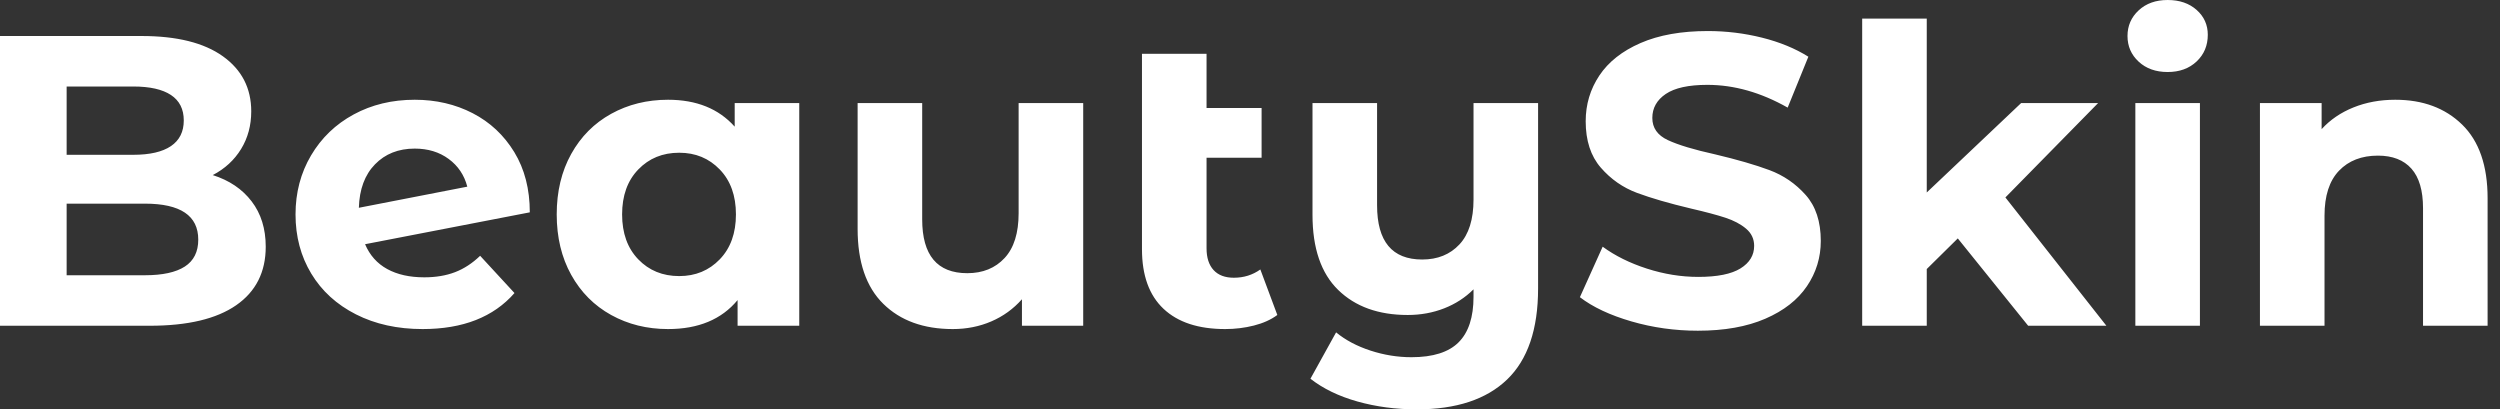 <svg baseProfile="full" height="28" version="1.1" viewBox="0 0 171 28" width="171" xmlns="http://www.w3.org/2000/svg" xmlns:ev="http://www.w3.org/2001/xml-events" xmlns:xlink="http://www.w3.org/1999/xlink"><rect x="0" y="0" width="171" height="28" fill="#333333" stroke="none"/><defs /><g><path d="M20.526 16.874Q20.526 19.478 18.502 20.88Q16.477 22.281 12.599 22.281H2.35V2.463H12.032Q15.656 2.463 17.596 3.85Q19.535 5.238 19.535 7.616Q19.535 9.06 18.841 10.192Q18.148 11.325 16.902 11.976Q18.601 12.514 19.563 13.774Q20.526 15.033 20.526 16.874ZM6.908 5.917V10.588H11.466Q13.165 10.588 14.042 9.994Q14.92 9.399 14.92 8.239Q14.92 7.078 14.042 6.497Q13.165 5.917 11.466 5.917ZM15.911 16.392Q15.911 13.929 12.259 13.929H6.908V18.827H12.259Q14.071 18.827 14.991 18.233Q15.911 17.638 15.911 16.392Z M35.191 17.496 37.541 20.044Q35.389 22.508 31.256 22.508Q28.679 22.508 26.698 21.503Q24.716 20.497 23.64 18.714Q22.564 16.93 22.564 14.665Q22.564 12.429 23.626 10.631Q24.688 8.833 26.542 7.828Q28.396 6.823 30.718 6.823Q32.898 6.823 34.681 7.743Q36.465 8.663 37.527 10.404Q38.588 12.146 38.588 14.524L27.321 16.704Q27.802 17.836 28.835 18.402Q29.869 18.969 31.369 18.969Q32.558 18.969 33.478 18.615Q34.398 18.261 35.191 17.496ZM26.896 14.212 34.313 12.768Q34.002 11.579 33.039 10.872Q32.077 10.164 30.718 10.164Q29.048 10.164 28.0 11.24Q26.952 12.315 26.896 14.212Z M57.019 7.05V22.281H52.801V20.526Q51.159 22.508 48.044 22.508Q45.893 22.508 44.152 21.545Q42.411 20.582 41.42 18.799Q40.429 17.015 40.429 14.665Q40.429 12.315 41.42 10.532Q42.411 8.748 44.152 7.786Q45.893 6.823 48.044 6.823Q50.961 6.823 52.603 8.663V7.05ZM52.688 14.665Q52.688 12.74 51.583 11.594Q50.479 10.447 48.809 10.447Q47.11 10.447 46.006 11.594Q44.902 12.74 44.902 14.665Q44.902 16.59 46.006 17.737Q47.11 18.884 48.809 18.884Q50.479 18.884 51.583 17.737Q52.688 16.59 52.688 14.665Z M76.441 7.05V22.281H72.251V20.469Q71.373 21.46 70.156 21.984Q68.938 22.508 67.523 22.508Q64.522 22.508 62.766 20.781Q61.011 19.054 61.011 15.656V7.05H65.428V15.005Q65.428 18.686 68.514 18.686Q70.099 18.686 71.062 17.652Q72.024 16.619 72.024 14.58V7.05Z M89.719 21.545Q89.068 22.026 88.119 22.267Q87.171 22.508 86.152 22.508Q83.405 22.508 81.933 21.12Q80.461 19.733 80.461 17.043V3.68H84.878V7.389H88.643V10.787H84.878V16.987Q84.878 17.949 85.359 18.473Q85.84 18.997 86.746 18.997Q87.765 18.997 88.558 18.431Z M107.555 7.05V19.733Q107.555 23.923 105.432 25.962Q103.308 28.0 99.26 28.0Q97.108 28.0 95.197 27.462Q93.286 26.924 91.984 25.905L93.739 22.734Q94.702 23.527 96.089 23.98Q97.476 24.433 98.892 24.433Q101.1 24.433 102.119 23.414Q103.139 22.394 103.139 20.299V19.79Q102.289 20.639 101.128 21.092Q99.968 21.545 98.637 21.545Q95.636 21.545 93.881 19.832Q92.125 18.119 92.125 14.694V7.05H96.542V14.042Q96.542 17.751 99.628 17.751Q101.213 17.751 102.176 16.718Q103.139 15.685 103.139 13.646V7.05Z M110.415 20.328 111.972 16.874Q113.246 17.808 115.001 18.374Q116.756 18.94 118.512 18.94Q120.465 18.94 121.399 18.36Q122.334 17.78 122.334 16.817Q122.334 16.109 121.782 15.642Q121.23 15.175 120.366 14.892Q119.503 14.609 118.03 14.269Q115.765 13.731 114.322 13.193Q112.878 12.655 111.844 11.466Q110.811 10.277 110.811 8.295Q110.811 6.568 111.745 5.167Q112.679 3.765 114.562 2.944Q116.445 2.123 119.163 2.123Q121.06 2.123 122.872 2.576Q124.684 3.029 126.042 3.879L124.627 7.361Q121.881 5.804 119.134 5.804Q117.209 5.804 116.289 6.427Q115.369 7.05 115.369 8.069Q115.369 9.088 116.431 9.583Q117.492 10.079 119.672 10.56Q121.937 11.098 123.381 11.636Q124.825 12.174 125.858 13.335Q126.892 14.495 126.892 16.477Q126.892 18.176 125.943 19.577Q124.995 20.979 123.098 21.8Q121.201 22.621 118.483 22.621Q116.133 22.621 113.939 21.984Q111.745 21.347 110.415 20.328Z M136.263 16.307 134.14 18.402V22.281H129.723V1.274H134.14V13.165L140.595 7.05H145.86L139.519 13.505L146.427 22.281H141.076Z M148.408 7.05H152.825V22.281H148.408ZM147.871 2.463Q147.871 1.416 148.635 0.708Q149.399 0.0 150.617 0.0Q151.834 0.0 152.599 0.679Q153.363 1.359 153.363 2.378Q153.363 3.482 152.599 4.204Q151.834 4.926 150.617 4.926Q149.399 4.926 148.635 4.218Q147.871 3.511 147.871 2.463Z M172.502 13.561V22.281H168.085V14.241Q168.085 12.429 167.292 11.537Q166.499 10.645 164.999 10.645Q163.329 10.645 162.338 11.678Q161.347 12.712 161.347 14.75V22.281H156.93V7.05H161.149V8.833Q162.026 7.871 163.329 7.347Q164.631 6.823 166.188 6.823Q169.019 6.823 170.76 8.522Q172.502 10.22 172.502 13.561Z " fill="rgb(255,255,255)" transform="translate(-2.35, 0)" /></g></svg>